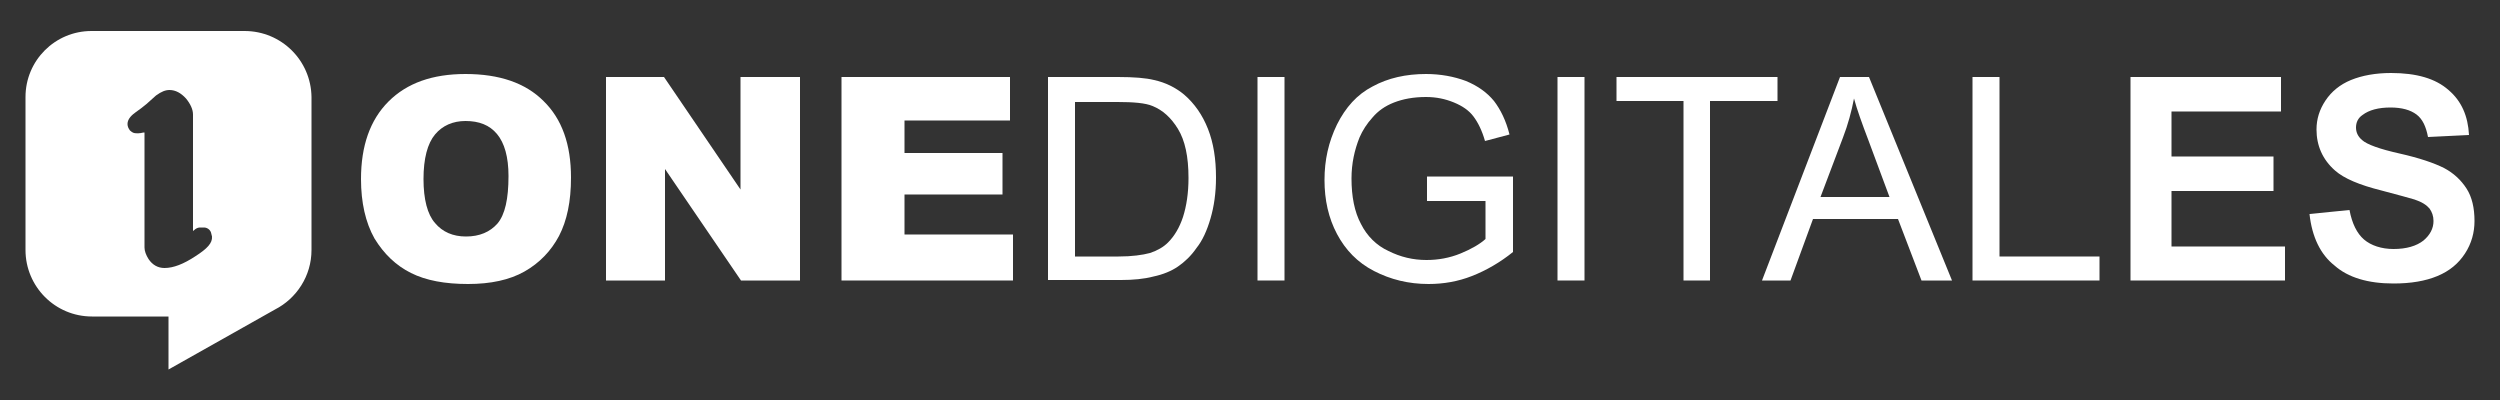 <?xml version="1.0" encoding="UTF-8"?> <svg xmlns="http://www.w3.org/2000/svg" xmlns:xlink="http://www.w3.org/1999/xlink" version="1.1" id="Layer_1" x="0px" y="0px" viewBox="0 0 500 80" style="enable-background:new 0 0 500 80;" xml:space="preserve"><rect x="0" y="0" width="500" height="80" fill="#333333" stroke="none"/> <style type="text/css"> .st0{fill:#FFFFFF;} </style> <g> <path class="st0" d="M48.9,6.2H18.3C11,6.2,5.1,12.1,5.1,19.4V50c0,7.3,5.9,13.3,13.3,13.3h15.3v10.6l21.3-12l0,0 c4.3-2.2,7.3-6.7,7.3-11.9V19.4C62.2,12.1,56.3,6.2,48.9,6.2z M39,51.3c-2.3,1.5-4.3,2.3-6.1,2.3c-1.3,0-2.4-0.6-3.2-1.8 c-0.5-0.8-0.8-1.6-0.8-2.3v-23c0,0-0.1,0-0.2,0c-0.8,0.2-1.4,0.2-1.9,0.1c-0.3-0.1-0.6-0.3-0.8-0.5c-0.3-0.4-0.5-0.8-0.5-1.3 c0-1.1,1-1.9,1.7-2.4c0.7-0.5,1.4-1,2.1-1.6l1.9-1.7c1.1-0.8,1.9-1.1,2.7-1.1c1.2,0,2.3,0.6,3.3,1.7c0.9,1.1,1.4,2.2,1.4,3.2v23.3 c0.1-0.1,0.3-0.2,0.5-0.4c0.3-0.2,0.6-0.3,0.9-0.3h0.8c0.6,0,1.2,0.4,1.4,1l0.1,0.4c0,0.1,0.1,0.3,0.1,0.4 C42.5,48.6,41.5,49.7,39,51.3z"></path> <g> <path class="st0" d="M72.2,35.8c0-6.6,1.8-11.8,5.5-15.5c3.7-3.7,8.8-5.5,15.4-5.5c6.8,0,12,1.8,15.6,5.4 c3.7,3.6,5.5,8.7,5.5,15.3c0,4.8-0.8,8.6-2.4,11.7c-1.6,3-3.9,5.4-6.9,7.1s-6.8,2.5-11.3,2.5c-4.6,0-8.4-0.7-11.4-2.2 c-3-1.5-5.4-3.8-7.3-6.9C73.1,44.5,72.2,40.5,72.2,35.8z M84.7,35.8c0,4.1,0.8,7.1,2.3,8.8c1.5,1.8,3.6,2.7,6.2,2.7 c2.7,0,4.8-0.9,6.3-2.6c1.5-1.8,2.2-4.9,2.2-9.5c0-3.8-0.8-6.6-2.3-8.4c-1.5-1.8-3.6-2.6-6.3-2.6c-2.5,0-4.6,0.9-6.1,2.7 C85.5,28.7,84.7,31.7,84.7,35.8z"></path> <path class="st0" d="M121.1,15.4h11.7l15.3,22.5V15.4H160v40.7h-11.8l-15.2-22.3v22.3h-11.8V15.4z"></path> <path class="st0" d="M168.3,15.4H202v8.7h-21.1v6.5h19.6v8.3h-19.6v8h21.7v9.2h-34.3V15.4z"></path> <path class="st0" d="M209.6,56.1V15.4h14c3.2,0,5.6,0.2,7.2,0.6c2.3,0.5,4.3,1.5,6,2.9c2.1,1.8,3.7,4.1,4.8,6.9 c1.1,2.8,1.6,6,1.6,9.7c0,3.1-0.4,5.8-1.1,8.2c-0.7,2.4-1.6,4.4-2.8,5.9c-1.1,1.6-2.4,2.8-3.7,3.7c-1.3,0.9-3,1.6-4.9,2 c-1.9,0.5-4.1,0.7-6.5,0.7H209.6z M215,51.3h8.7c2.7,0,4.8-0.3,6.3-0.7c1.5-0.5,2.7-1.2,3.6-2.1c1.3-1.3,2.3-3,3-5.1 c0.7-2.2,1.1-4.8,1.1-7.8c0-4.3-0.7-7.5-2.1-9.8c-1.4-2.3-3.1-3.8-5.1-4.6c-1.4-0.6-3.8-0.8-7-0.8H215V51.3z"></path> <path class="st0" d="M251.5,56.1V15.4h5.4v40.7H251.5z"></path> <path class="st0" d="M285.4,40.1v-4.8l17.2,0v15.1c-2.6,2.1-5.4,3.7-8.2,4.8c-2.8,1.1-5.7,1.6-8.7,1.6c-4,0-7.6-0.9-10.9-2.6 c-3.3-1.7-5.7-4.2-7.4-7.4c-1.7-3.2-2.5-6.8-2.5-10.8c0-4,0.8-7.6,2.5-11.1c1.7-3.4,4-6,7.1-7.6c3.1-1.7,6.7-2.5,10.7-2.5 c2.9,0,5.6,0.5,8,1.4c2.4,1,4.2,2.3,5.6,4c1.3,1.7,2.4,3.9,3.1,6.7l-4.9,1.3c-0.6-2.1-1.4-3.7-2.3-4.9c-0.9-1.2-2.2-2.1-3.9-2.8 s-3.5-1.1-5.6-1.1c-2.5,0-4.6,0.4-6.4,1.1c-1.8,0.7-3.2,1.7-4.3,3c-1.1,1.2-2,2.6-2.6,4c-1,2.5-1.6,5.2-1.6,8.2 c0,3.6,0.6,6.7,1.9,9.1c1.2,2.4,3.1,4.3,5.5,5.4c2.4,1.2,4.9,1.8,7.6,1.8c2.3,0,4.6-0.4,6.8-1.3c2.2-0.9,3.9-1.9,5-2.9v-7.6H285.4 z"></path> <path class="st0" d="M311.5,56.1V15.4h5.4v40.7H311.5z"></path> <path class="st0" d="M336.7,56.1V20.2h-13.4v-4.8h32.2v4.8h-13.5v35.9H336.7z"></path> <path class="st0" d="M352.4,56.1L368,15.4h5.8l16.6,40.7h-6.1l-4.7-12.3h-17l-4.5,12.3H352.4z M364.1,39.4h13.8l-4.2-11.3 c-1.3-3.4-2.3-6.2-2.9-8.4c-0.5,2.6-1.2,5.2-2.2,7.8L364.1,39.4z"></path> <path class="st0" d="M394.5,56.1V15.4h5.4v35.9h20v4.8H394.5z"></path> <path class="st0" d="M426.1,56.1V15.4h30.1v6.9h-21.9v9h20.4v6.9h-20.4v11.1H457v6.8H426.1z"></path> <path class="st0" d="M461.9,42.8l8-0.8c0.5,2.7,1.5,4.7,2.9,5.9s3.5,1.9,5.9,1.9c2.6,0,4.6-0.6,6-1.7c1.3-1.1,2-2.4,2-3.9 c0-1-0.3-1.8-0.8-2.5c-0.6-0.7-1.5-1.3-3-1.8c-1-0.3-3.2-0.9-6.6-1.8c-4.4-1.1-7.5-2.4-9.3-4c-2.5-2.2-3.7-5-3.7-8.2 c0-2.1,0.6-4,1.8-5.8c1.2-1.8,2.9-3.2,5.1-4.1c2.2-0.9,4.9-1.4,8-1.4c5.1,0,8.9,1.1,11.5,3.4c2.6,2.2,3.9,5.2,4.1,9l-8.2,0.4 c-0.4-2.1-1.1-3.6-2.3-4.5c-1.2-0.9-2.9-1.4-5.2-1.4c-2.4,0-4.3,0.5-5.6,1.5c-0.9,0.6-1.3,1.5-1.3,2.5c0,1,0.4,1.8,1.2,2.5 c1,0.9,3.5,1.8,7.5,2.7c4,0.9,6.9,1.9,8.9,2.9c1.9,1,3.4,2.4,4.5,4.1c1.1,1.7,1.6,3.9,1.6,6.5c0,2.3-0.6,4.5-1.9,6.5 c-1.3,2-3.1,3.5-5.5,4.5c-2.4,1-5.3,1.5-8.8,1.5c-5.1,0-9.1-1.2-11.8-3.6C464.1,50.9,462.4,47.4,461.9,42.8z"></path> </g> </g> </svg> 